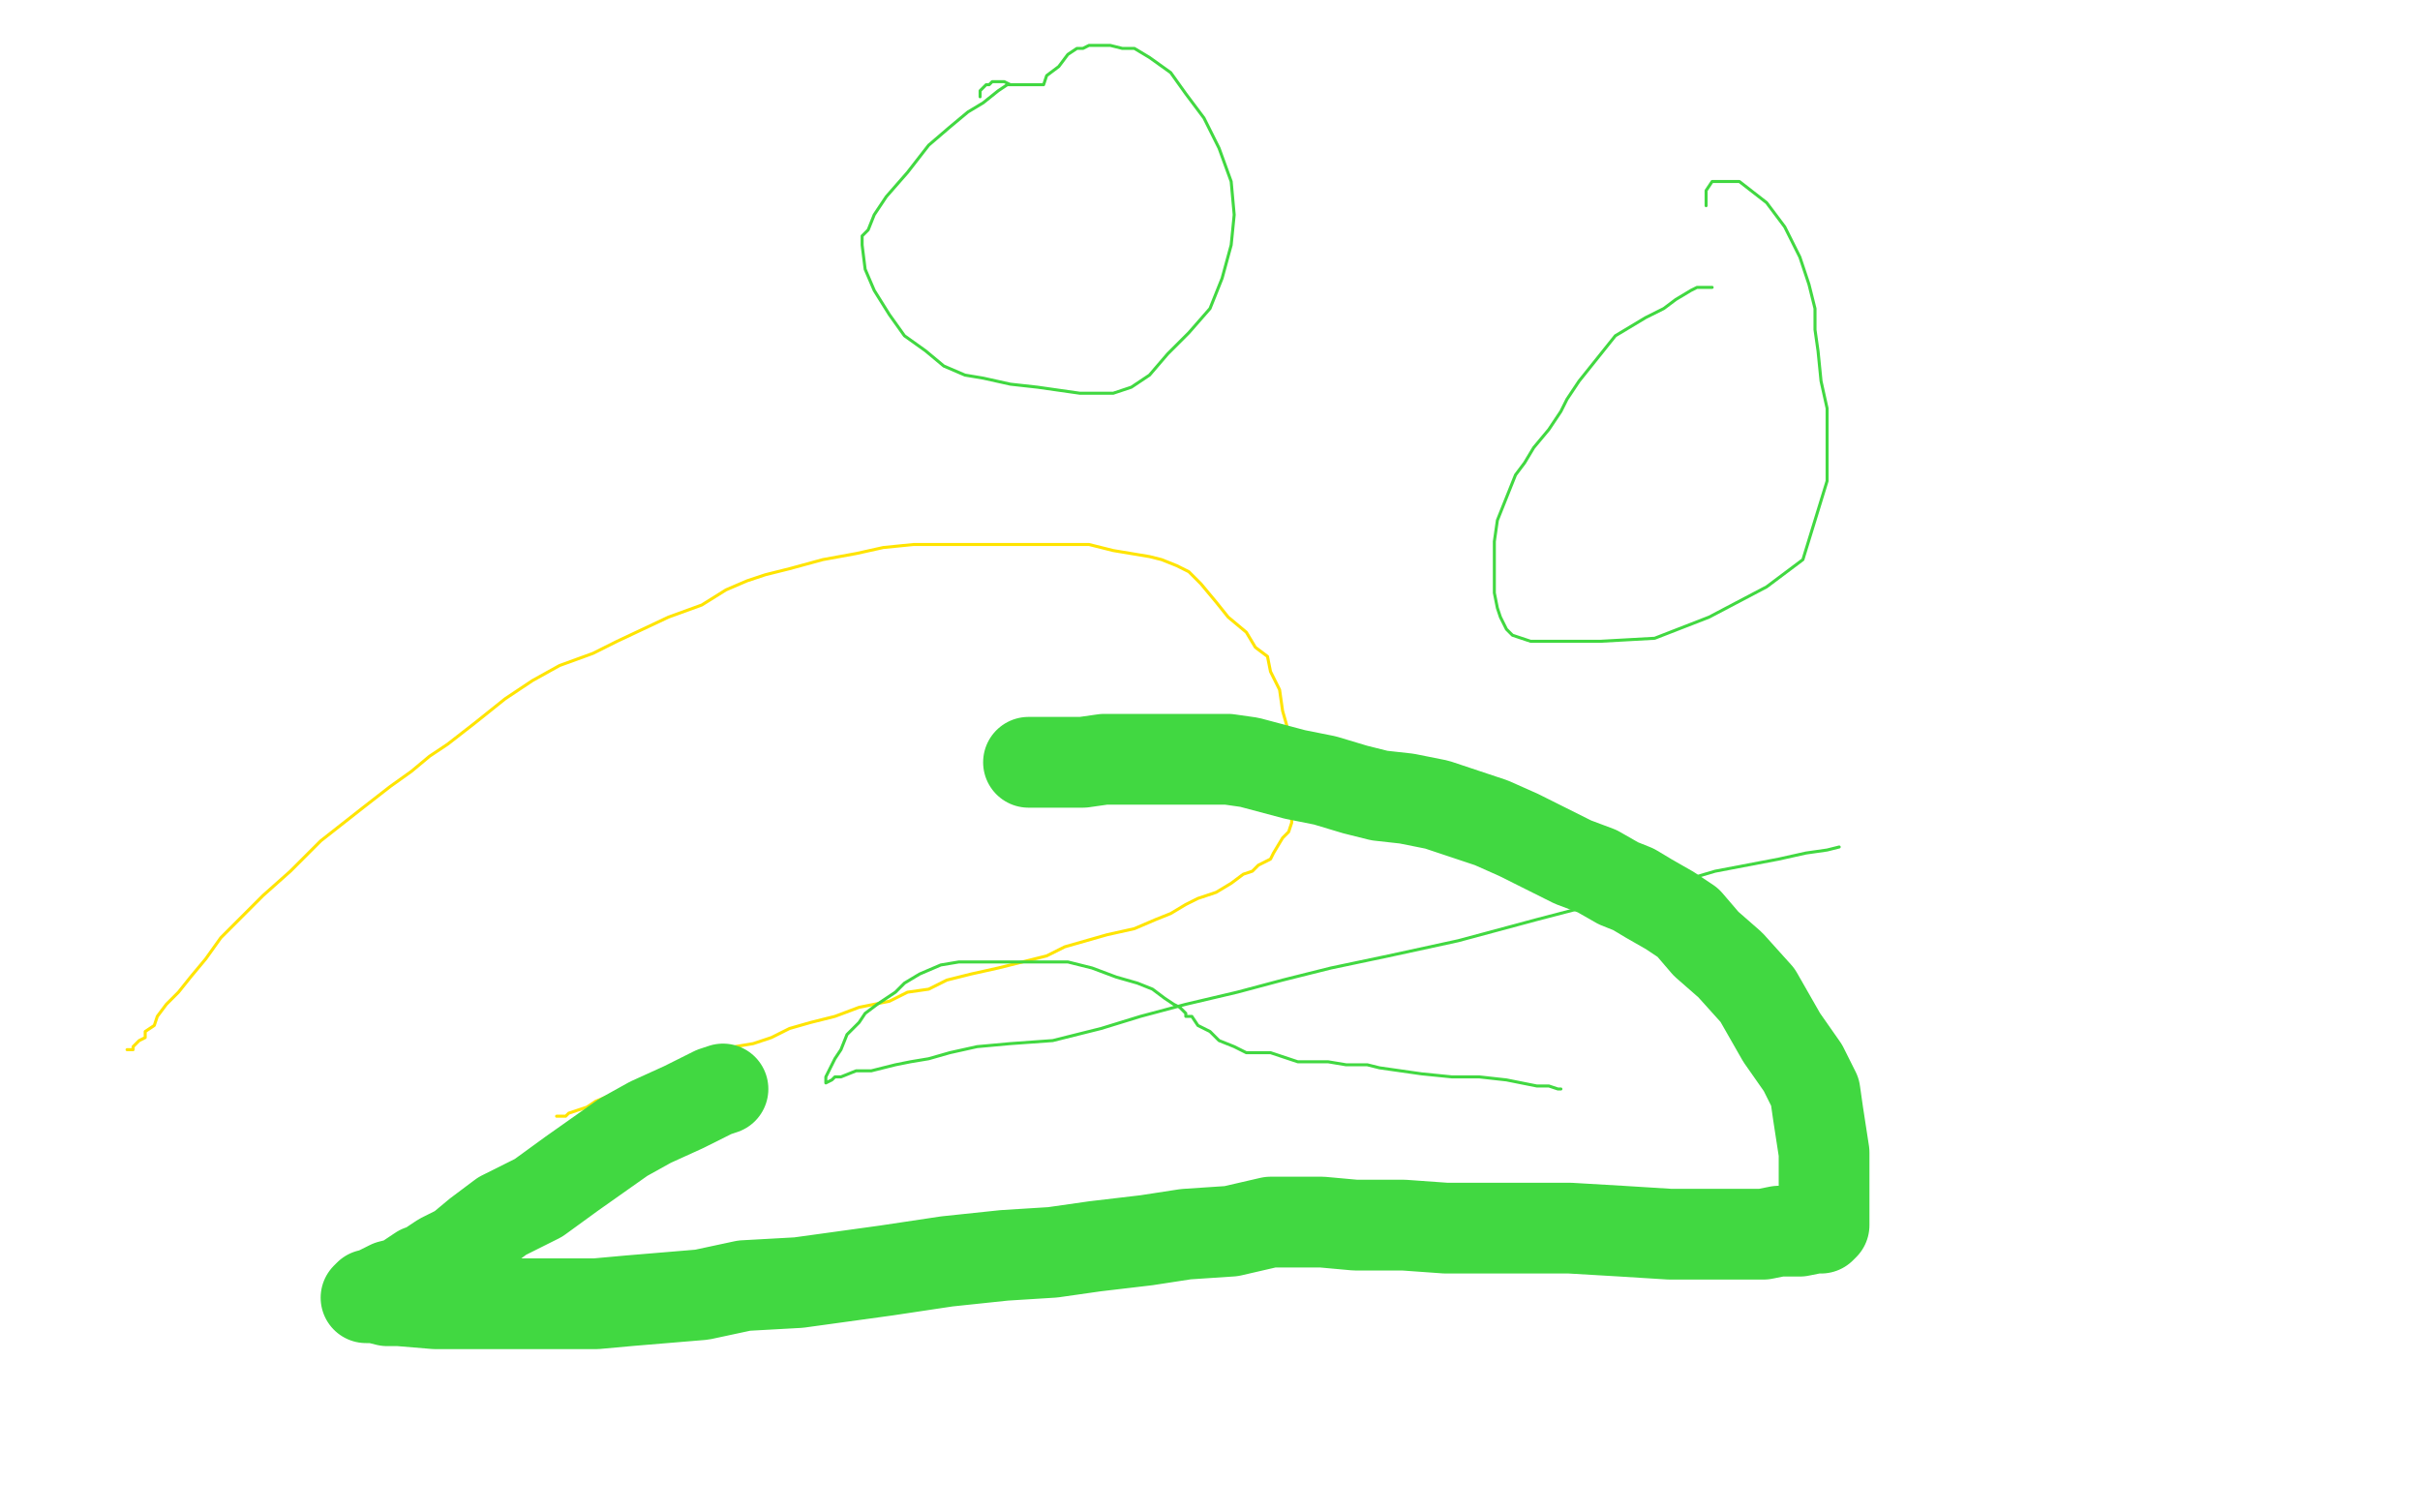 <?xml version="1.0" standalone="no"?>
<!DOCTYPE svg PUBLIC "-//W3C//DTD SVG 1.1//EN"
"http://www.w3.org/Graphics/SVG/1.1/DTD/svg11.dtd">

<svg width="800" height="500" version="1.1" xmlns="http://www.w3.org/2000/svg" xmlns:xlink="http://www.w3.org/1999/xlink" style="stroke-antialiasing: false"><desc>This SVG has been created on https://colorillo.com/</desc><rect x='0' y='0' width='800' height='500' style='fill: rgb(255,255,255); stroke-width:0' /><polyline points="42,347 43,347 43,347 44,347 44,347 44,346 44,346 46,344 46,344 48,343 48,343 48,341 48,341 51,339 51,339 52,336 55,332 59,328 63,323 68,317 73,310 80,303 87,296 96,288 106,278 120,267 129,260 136,255 142,250 148,246 157,239 167,231 176,225 185,220 196,216 204,212 221,204 232,200 240,195 247,192 253,190 261,188 272,185 283,183 292,181 302,180 310,180 323,180 343,180 352,180 360,180 368,182 374,183 380,184 384,185 389,187 391,188 393,189 394,190 396,192 397,193 402,199 406,204 412,209 415,214 419,217 420,222 423,228 424,235 426,242 427,245 427,249 428,252 428,255 428,257 428,261 428,265 427,268 427,272 426,275 424,277 421,282 420,284 418,285 416,286 414,288 411,289 407,292 402,295 396,297 392,299 387,302 382,304 375,307 366,309 359,311 352,313 346,316 338,318 330,320 321,322 313,324 307,327 300,328 294,331 284,333 276,336 268,338 261,340 255,343 249,345 243,346 237,348 232,351 227,352 223,355 216,358 212,359 206,360 202,362 197,364 194,366 191,367 188,368 187,369 185,369 184,369 185,369" style="fill: none; stroke: #ffe400; stroke-width: 1; stroke-linejoin: round; stroke-linecap: round; stroke-antialiasing: false; stroke-antialias: 0; opacity: 1.0"/>
<polyline points="334,28 333,28 333,28 330,30 330,30 325,34 325,34 320,37 320,37 314,42 314,42 307,48 307,48 300,57 300,57 293,65 289,71 287,76 285,78 285,81 286,89 289,96 294,104 299,111 306,116 312,121 319,124 325,125 334,127 343,128 350,129 357,130 368,130 374,128 380,124 386,117 393,110 400,102 404,92 407,81 408,71 407,60 403,49 398,39 392,31 387,24 380,19 375,16 371,16 367,15 364,15 361,15 360,15 358,16 356,16 353,18 350,22 346,25 345,28 343,28 342,28 340,28 339,28 337,28 336,28 334,28 332,27 331,27 329,27 328,27 327,28 326,28 324,30 324,32" style="fill: none; stroke: #41d841; stroke-width: 1; stroke-linejoin: round; stroke-linecap: round; stroke-antialiasing: false; stroke-antialias: 0; opacity: 1.0"/>
<polyline points="566,95 564,95 564,95 561,95 561,95 559,96 559,96 554,99 554,99 550,102 550,102 544,105 544,105 539,108 539,108 534,111 530,116 526,121 522,126 518,132 516,136 512,142 507,148 504,153 501,157 499,162 497,167 495,172 494,179 494,186 494,196 495,201 496,204 498,208 500,210 506,212 514,212 529,212 547,211 565,204 584,194 596,185 600,172 604,159 604,146 604,135 602,126 601,116 600,109 600,102 598,94 595,85 590,75 584,67 575,60 571,60 568,60 566,60 564,63 564,68" style="fill: none; stroke: #41d841; stroke-width: 1; stroke-linejoin: round; stroke-linecap: round; stroke-antialiasing: false; stroke-antialias: 0; opacity: 1.0"/>
<polyline points="608,280 604,281 604,281 597,282 597,282 588,284 588,284 567,288 567,288 550,293 550,293 531,298 531,298 508,304 482,311 459,316 440,320 424,324 409,328 392,332 377,336 364,340 348,344 334,345 323,346 314,348 307,350 301,351 296,352 288,354 283,354 278,356 276,356 275,357 273,358 273,356 276,350 278,347 280,342 284,338 286,335 290,332 296,328 299,325 304,322 311,319 317,318 327,318 336,318 344,318 353,318 361,320 369,323 376,325 381,327 385,330 388,332 390,333 392,335 392,336 394,336 396,339 400,341 403,344 408,346 412,348 416,348 420,348 423,349 429,351 433,351 439,351 445,352 452,352 456,353 463,354 470,355 480,356 489,356 498,357 508,359 512,359 515,360 516,360" style="fill: none; stroke: #41d841; stroke-width: 1; stroke-linejoin: round; stroke-linecap: round; stroke-antialiasing: false; stroke-antialias: 0; opacity: 1.0"/>
<polyline points="239,360 236,361 236,361 232,363 232,363 226,366 226,366 215,371 215,371 206,376 206,376 189,388 189,388 178,396 166,402 158,408 152,413 146,416 143,418 141,420 139,420 136,422 133,424 129,425 125,427 124,428 122,428 121,429 124,429 128,430 132,430 144,431 158,431 168,431 178,431 188,431 197,431 208,430 220,429 232,428 246,425 264,424 293,420 313,417 332,415 348,414 362,412 379,410 392,408 407,407 420,404 428,404 437,404 448,405 464,405 478,406 491,406 503,406 519,406 536,407 552,408 563,408 572,408 583,408 588,407 595,407 600,406 601,406 602,406 603,405 603,404 603,403 603,401 603,395 603,381 601,368 600,361 596,353 589,343 581,329 572,319 564,312 558,305 552,301 545,297 540,294 535,292 528,288 520,285 512,281 502,276 493,272 484,269 475,266 465,264 456,263 448,261 438,258 428,256 413,252 406,251 402,251 398,251 396,251 391,251 383,251 376,251 370,251 365,251 358,252 351,252 344,252 341,252 340,252" style="fill: none; stroke: #41d841; stroke-width: 30; stroke-linejoin: round; stroke-linecap: round; stroke-antialiasing: false; stroke-antialias: 0; opacity: 1.0"/>
</svg>
